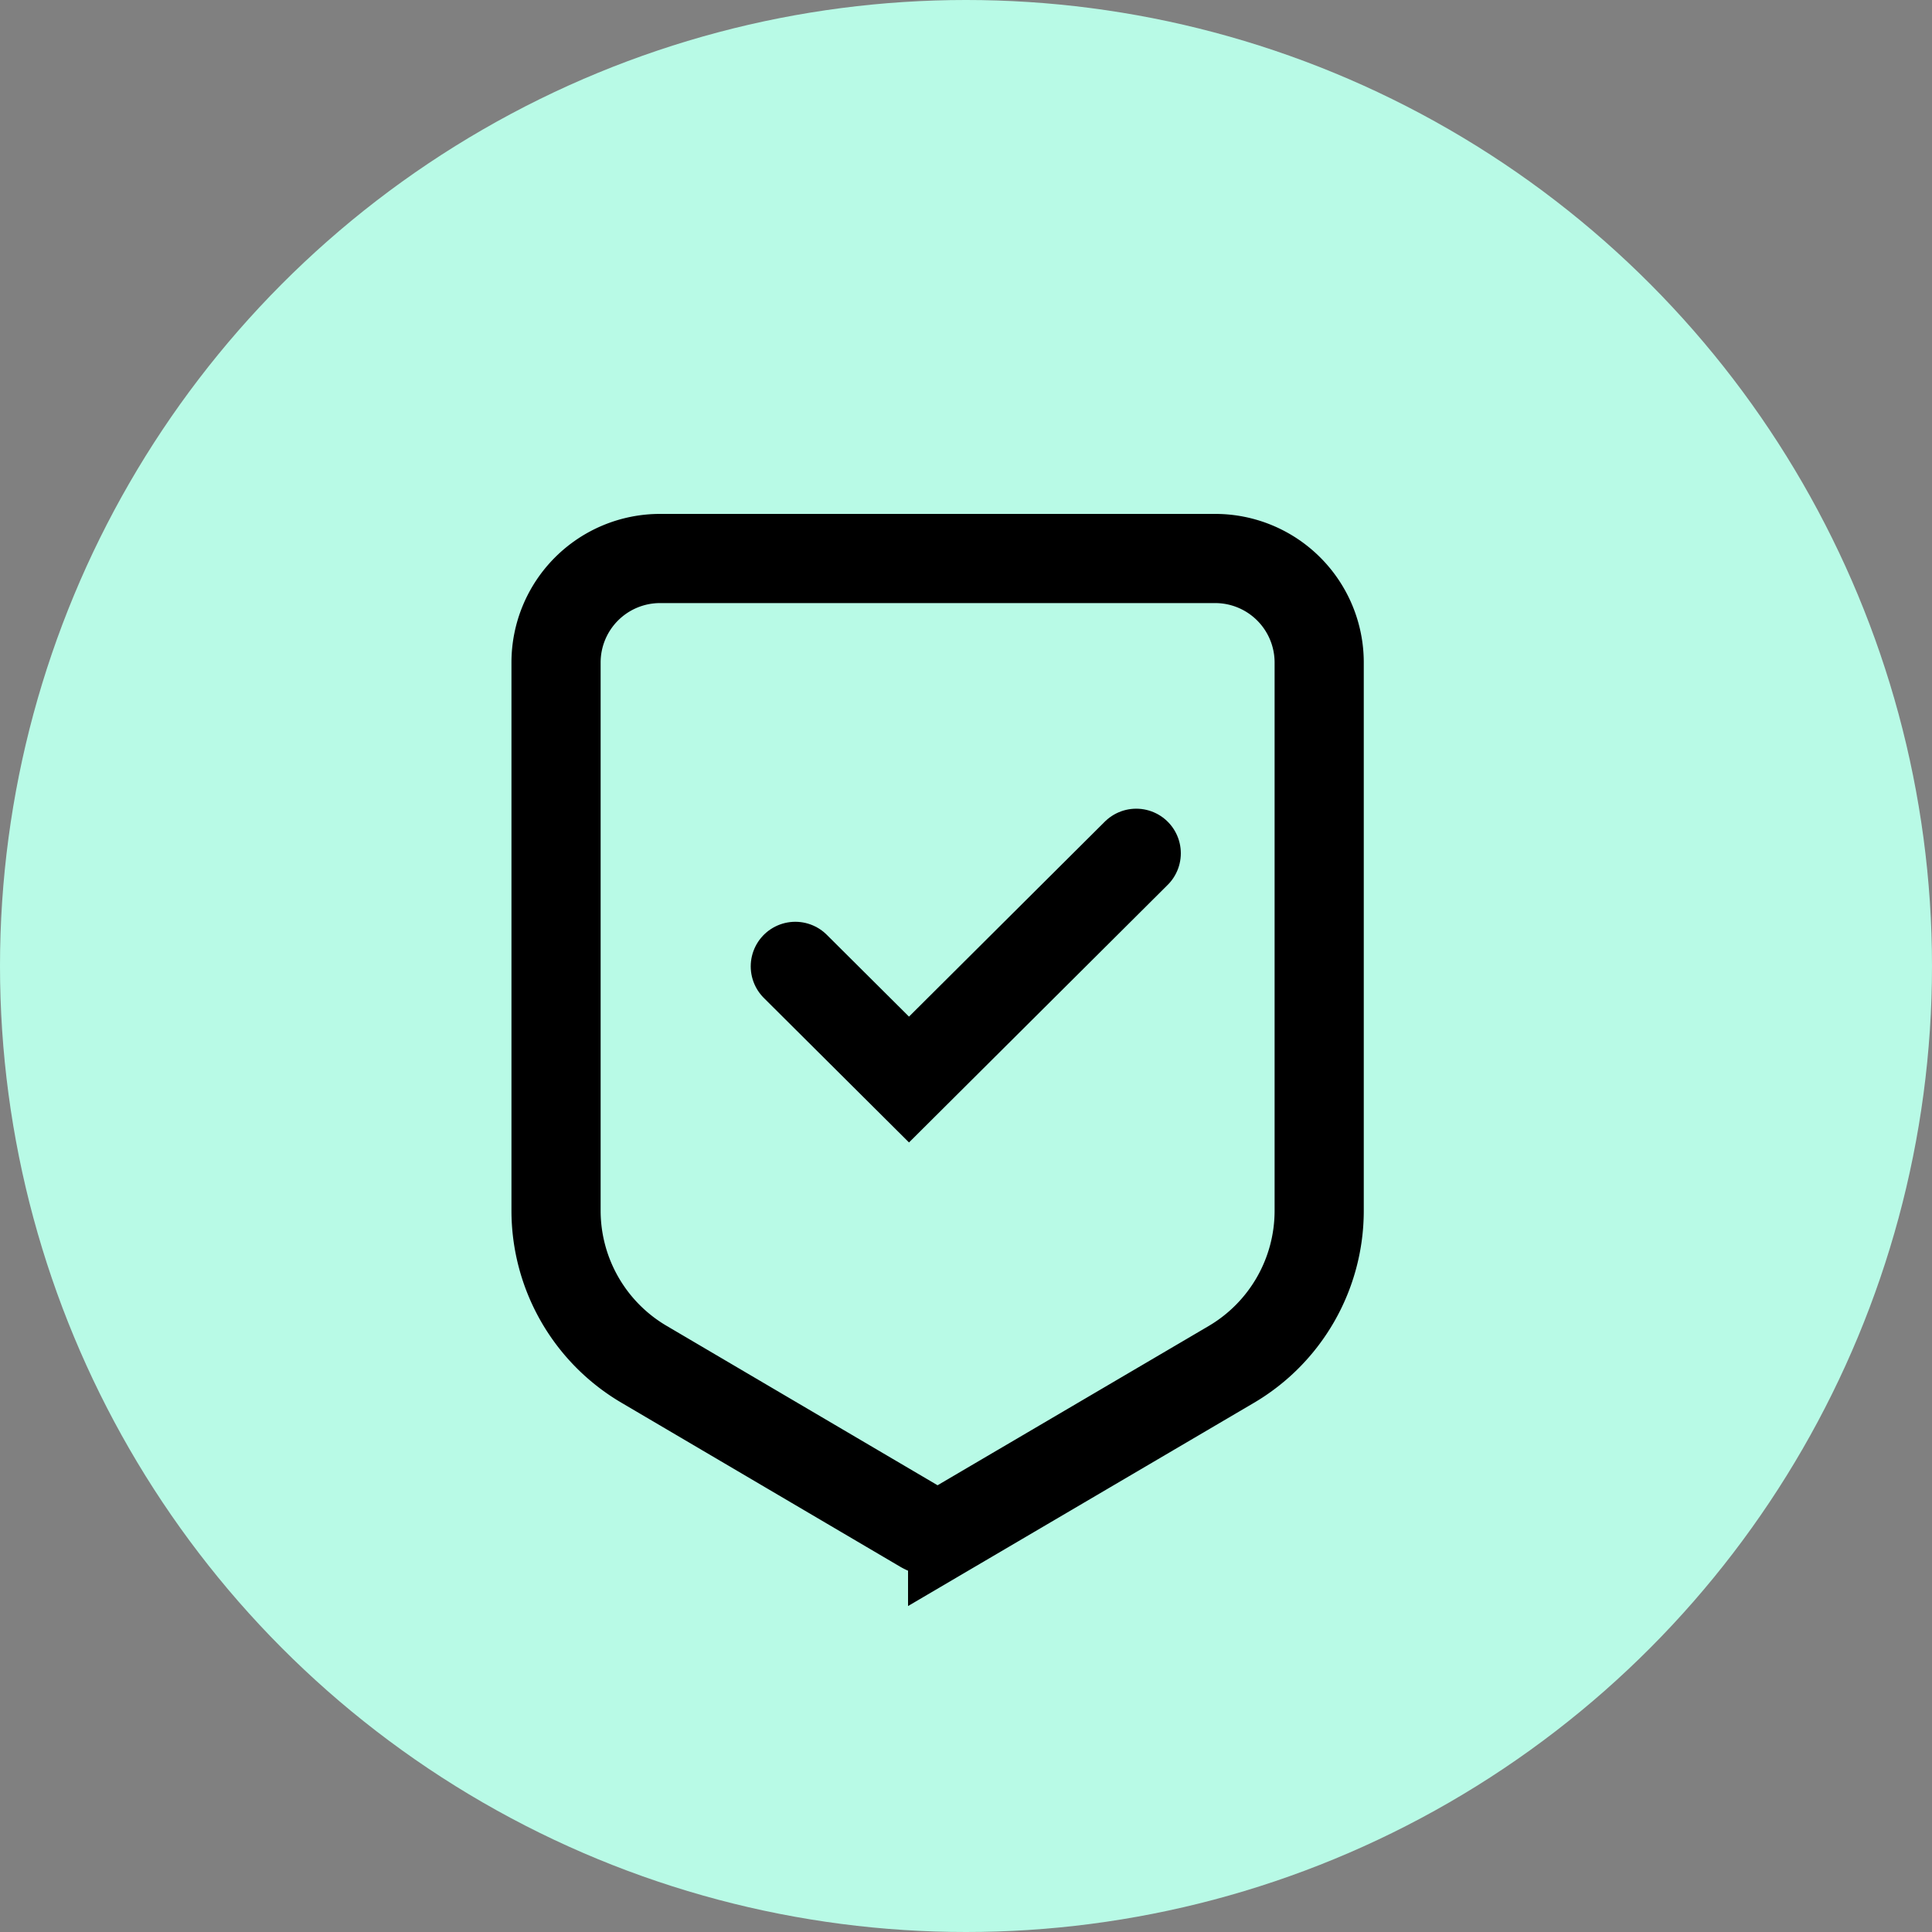 <svg width="26" height="26" viewBox="0 0 26 26" fill="none" xmlns="http://www.w3.org/2000/svg"><rect x="0" y="0" width="26" height="26" fill="#808080" stroke="none"/><circle cx="13" cy="13" r="13" fill="#B8FAE6"/><path d="M7.483 8.916a1.4 1.4 0 011.4-1.4h7.47a1.4 1.4 0 011.4 1.4v7.376a2.4 2.4 0 01-1.183 2.07l-3.75 2.203a.4.4 0 01-.405 0L8.667 18.36a2.4 2.4 0 01-1.184-2.069V8.916z" stroke="#000" stroke-width="1.2"/><path d="M10.703 13.005l1.53 1.523 3.058-3.045" stroke="#000" stroke-width="1.2" stroke-linecap="round"/></svg>